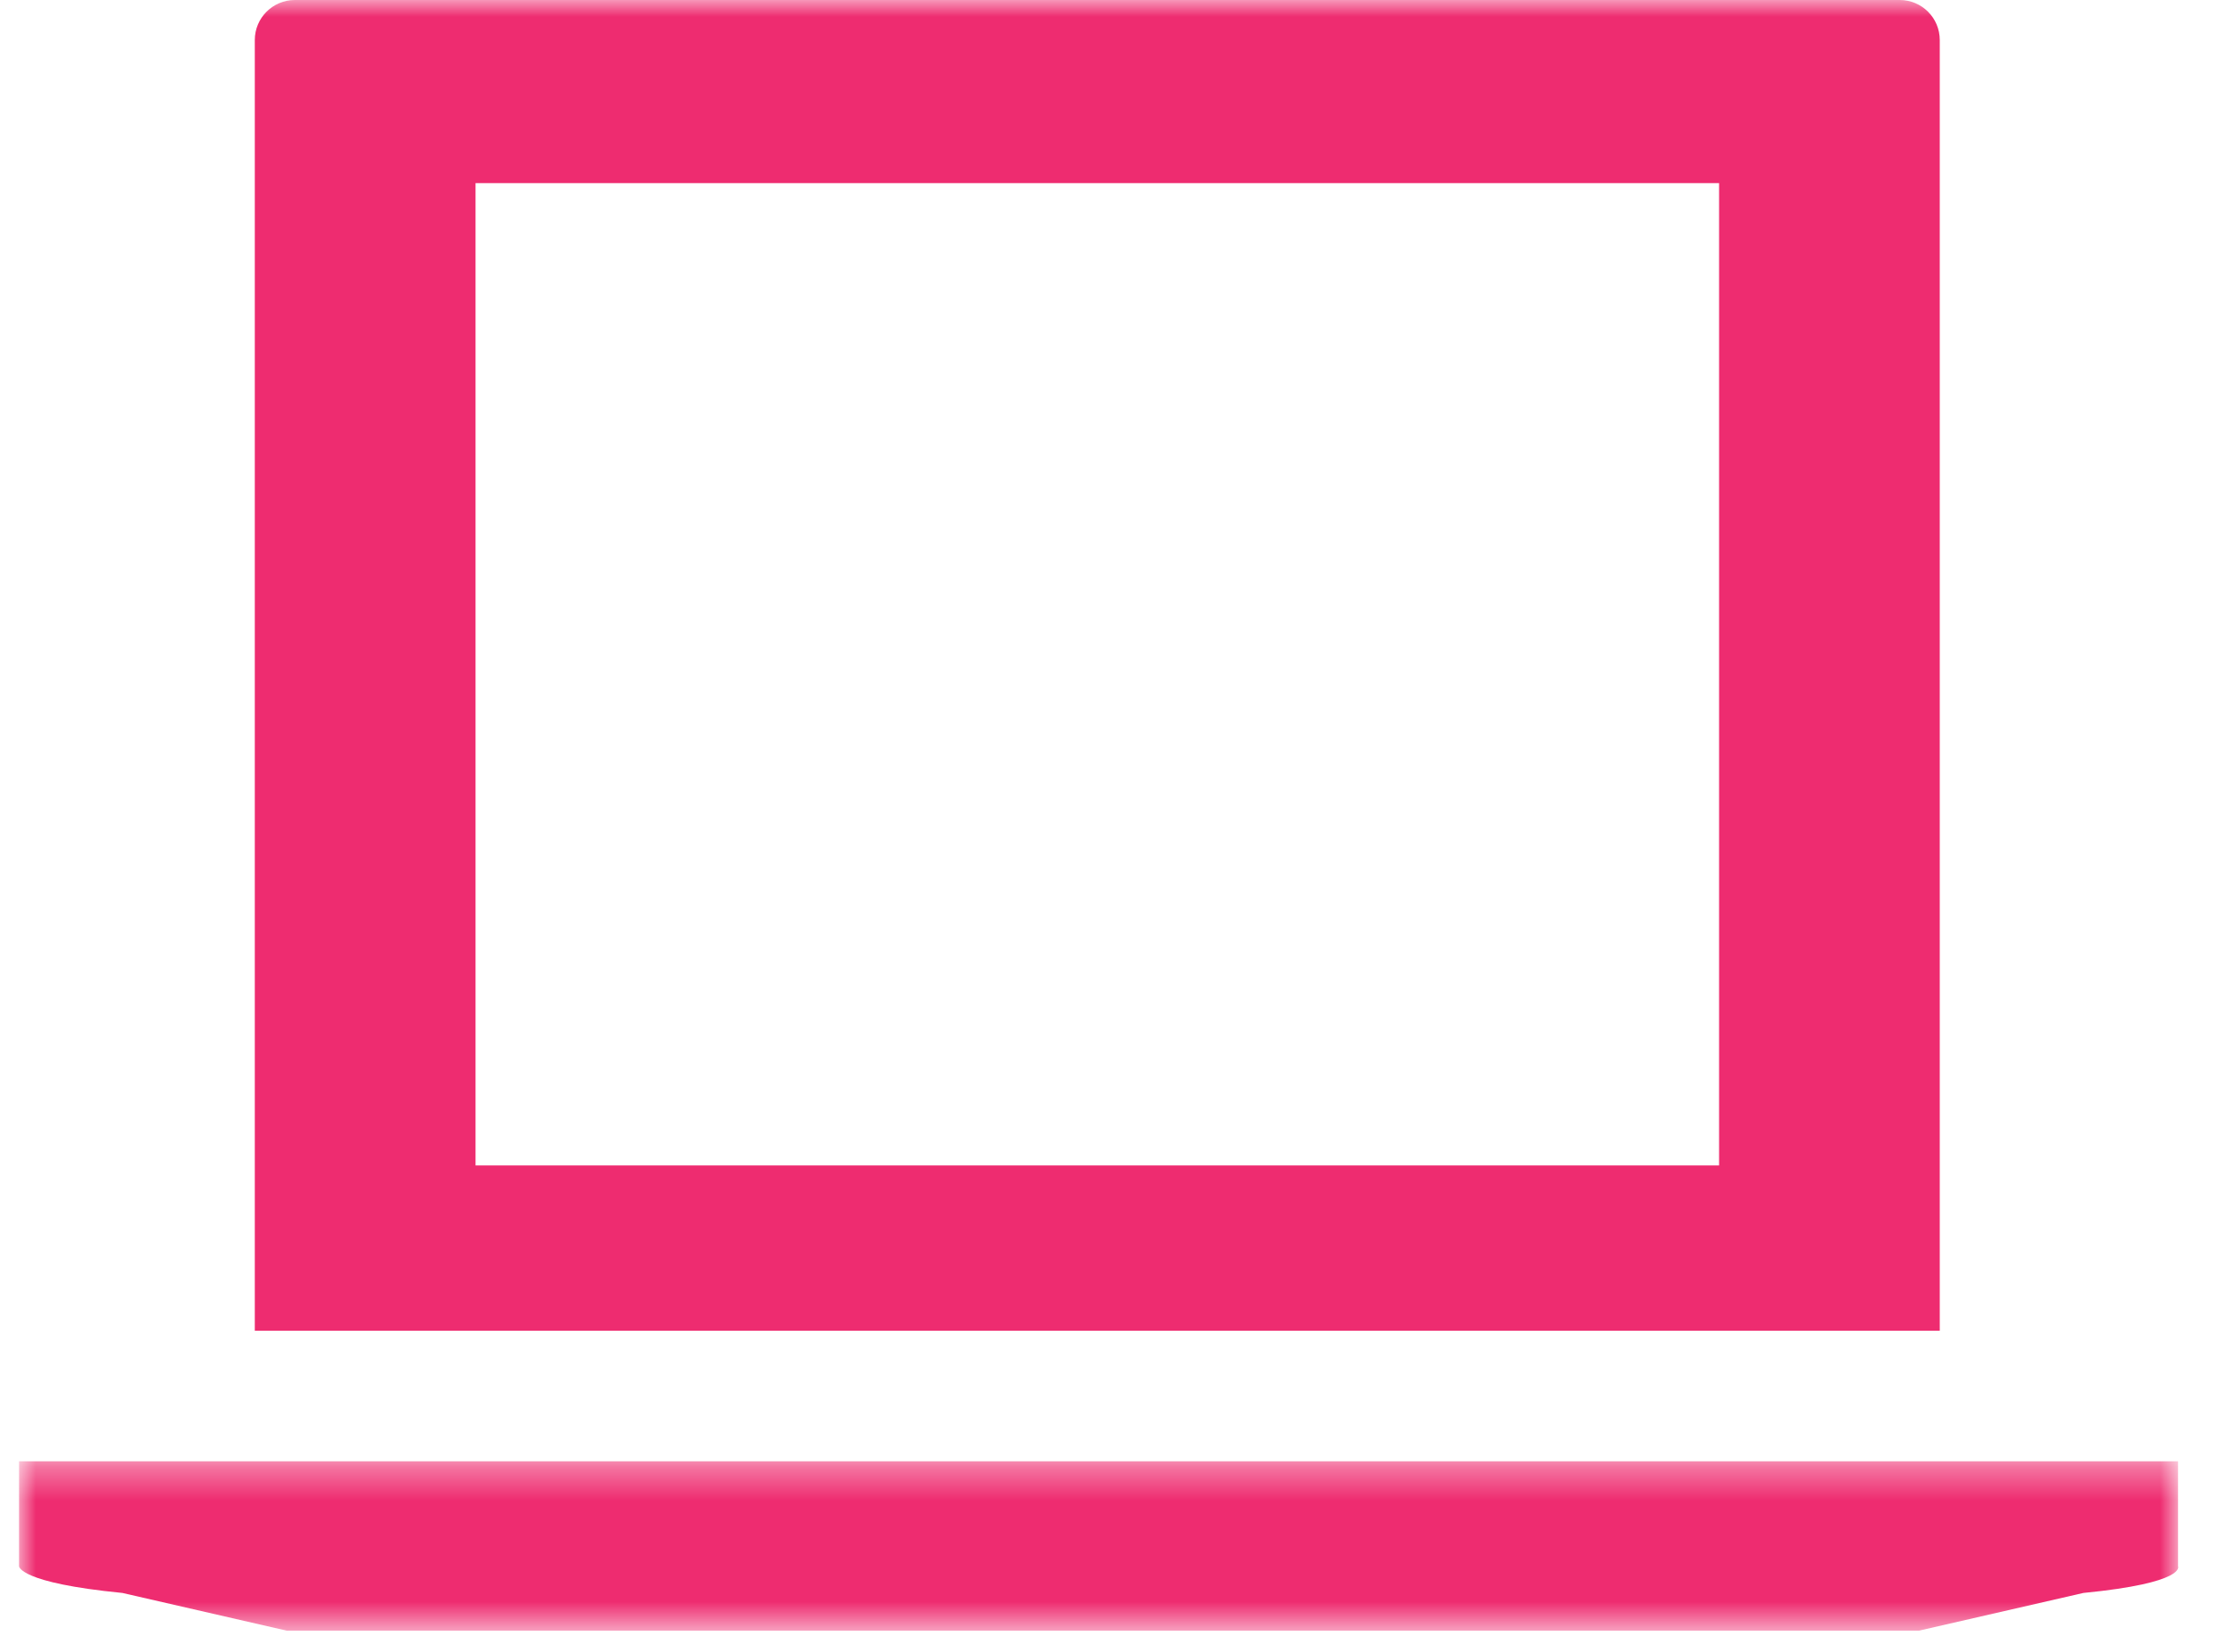 <?xml version="1.0" encoding="UTF-8"?> <svg xmlns="http://www.w3.org/2000/svg" xmlns:xlink="http://www.w3.org/1999/xlink" width="66px" height="49px" viewBox="0 0 66 49" version="1.1"><title>Laptop</title><defs><polygon id="path-1" points="0 43.342 64.046 43.342 64.046 48.365 0 48.365"></polygon><polygon id="path-3" points="0 48.365 64.046 48.365 64.046 0 0 0"></polygon></defs><g id="OTT-(Single-Post)" stroke="none" stroke-width="1" fill="none" fill-rule="evenodd"><g id="Interior-Page-/-Desktop-r1-(JB)" transform="translate(-836, -3714)"><g id="Content" transform="translate(135, 474)"><g id="Middle" transform="translate(270, 0)"><g id="How-does-OTT-work?" transform="translate(29, 3026)"><g id="Devices-Box" transform="translate(0, 206)"><g id="Laptop" transform="translate(300, 8)"><g transform="translate(102.566, 0)"><mask id="mask-2" fill="white"><use xlink:href="#path-1"></use></mask><g id="Clip-2"></g><path d="M64.041,46.456 L64.041,43.342 L-0.001,43.342 L-0.001,46.456 C-0.001,46.456 -0.001,46.947 3.065,47.247 L7.937,48.365 L56.357,48.365 L61.232,47.247 C64.299,46.947 64.041,46.456 64.041,46.456" id="Fill-1" fill="#EE2C70" mask="url(#mask-2)"></path><mask id="mask-4" fill="white"><use xlink:href="#path-3"></use></mask><g id="Clip-5"></g><path d="M13.54,34.566 L50.427,34.566 L50.427,5.431 L13.54,5.431 L13.54,34.566 Z M56.973,1.187 C56.973,0.532 56.442,0 55.786,0 L8.18,0 C7.525,0 6.992,0.532 6.992,1.187 L6.992,39.47 L56.973,39.47 L56.973,1.187 Z" id="Fill-4" fill="#EE2C70" mask="url(#mask-4)"></path></g></g></g></g></g></g></g></g></svg> 